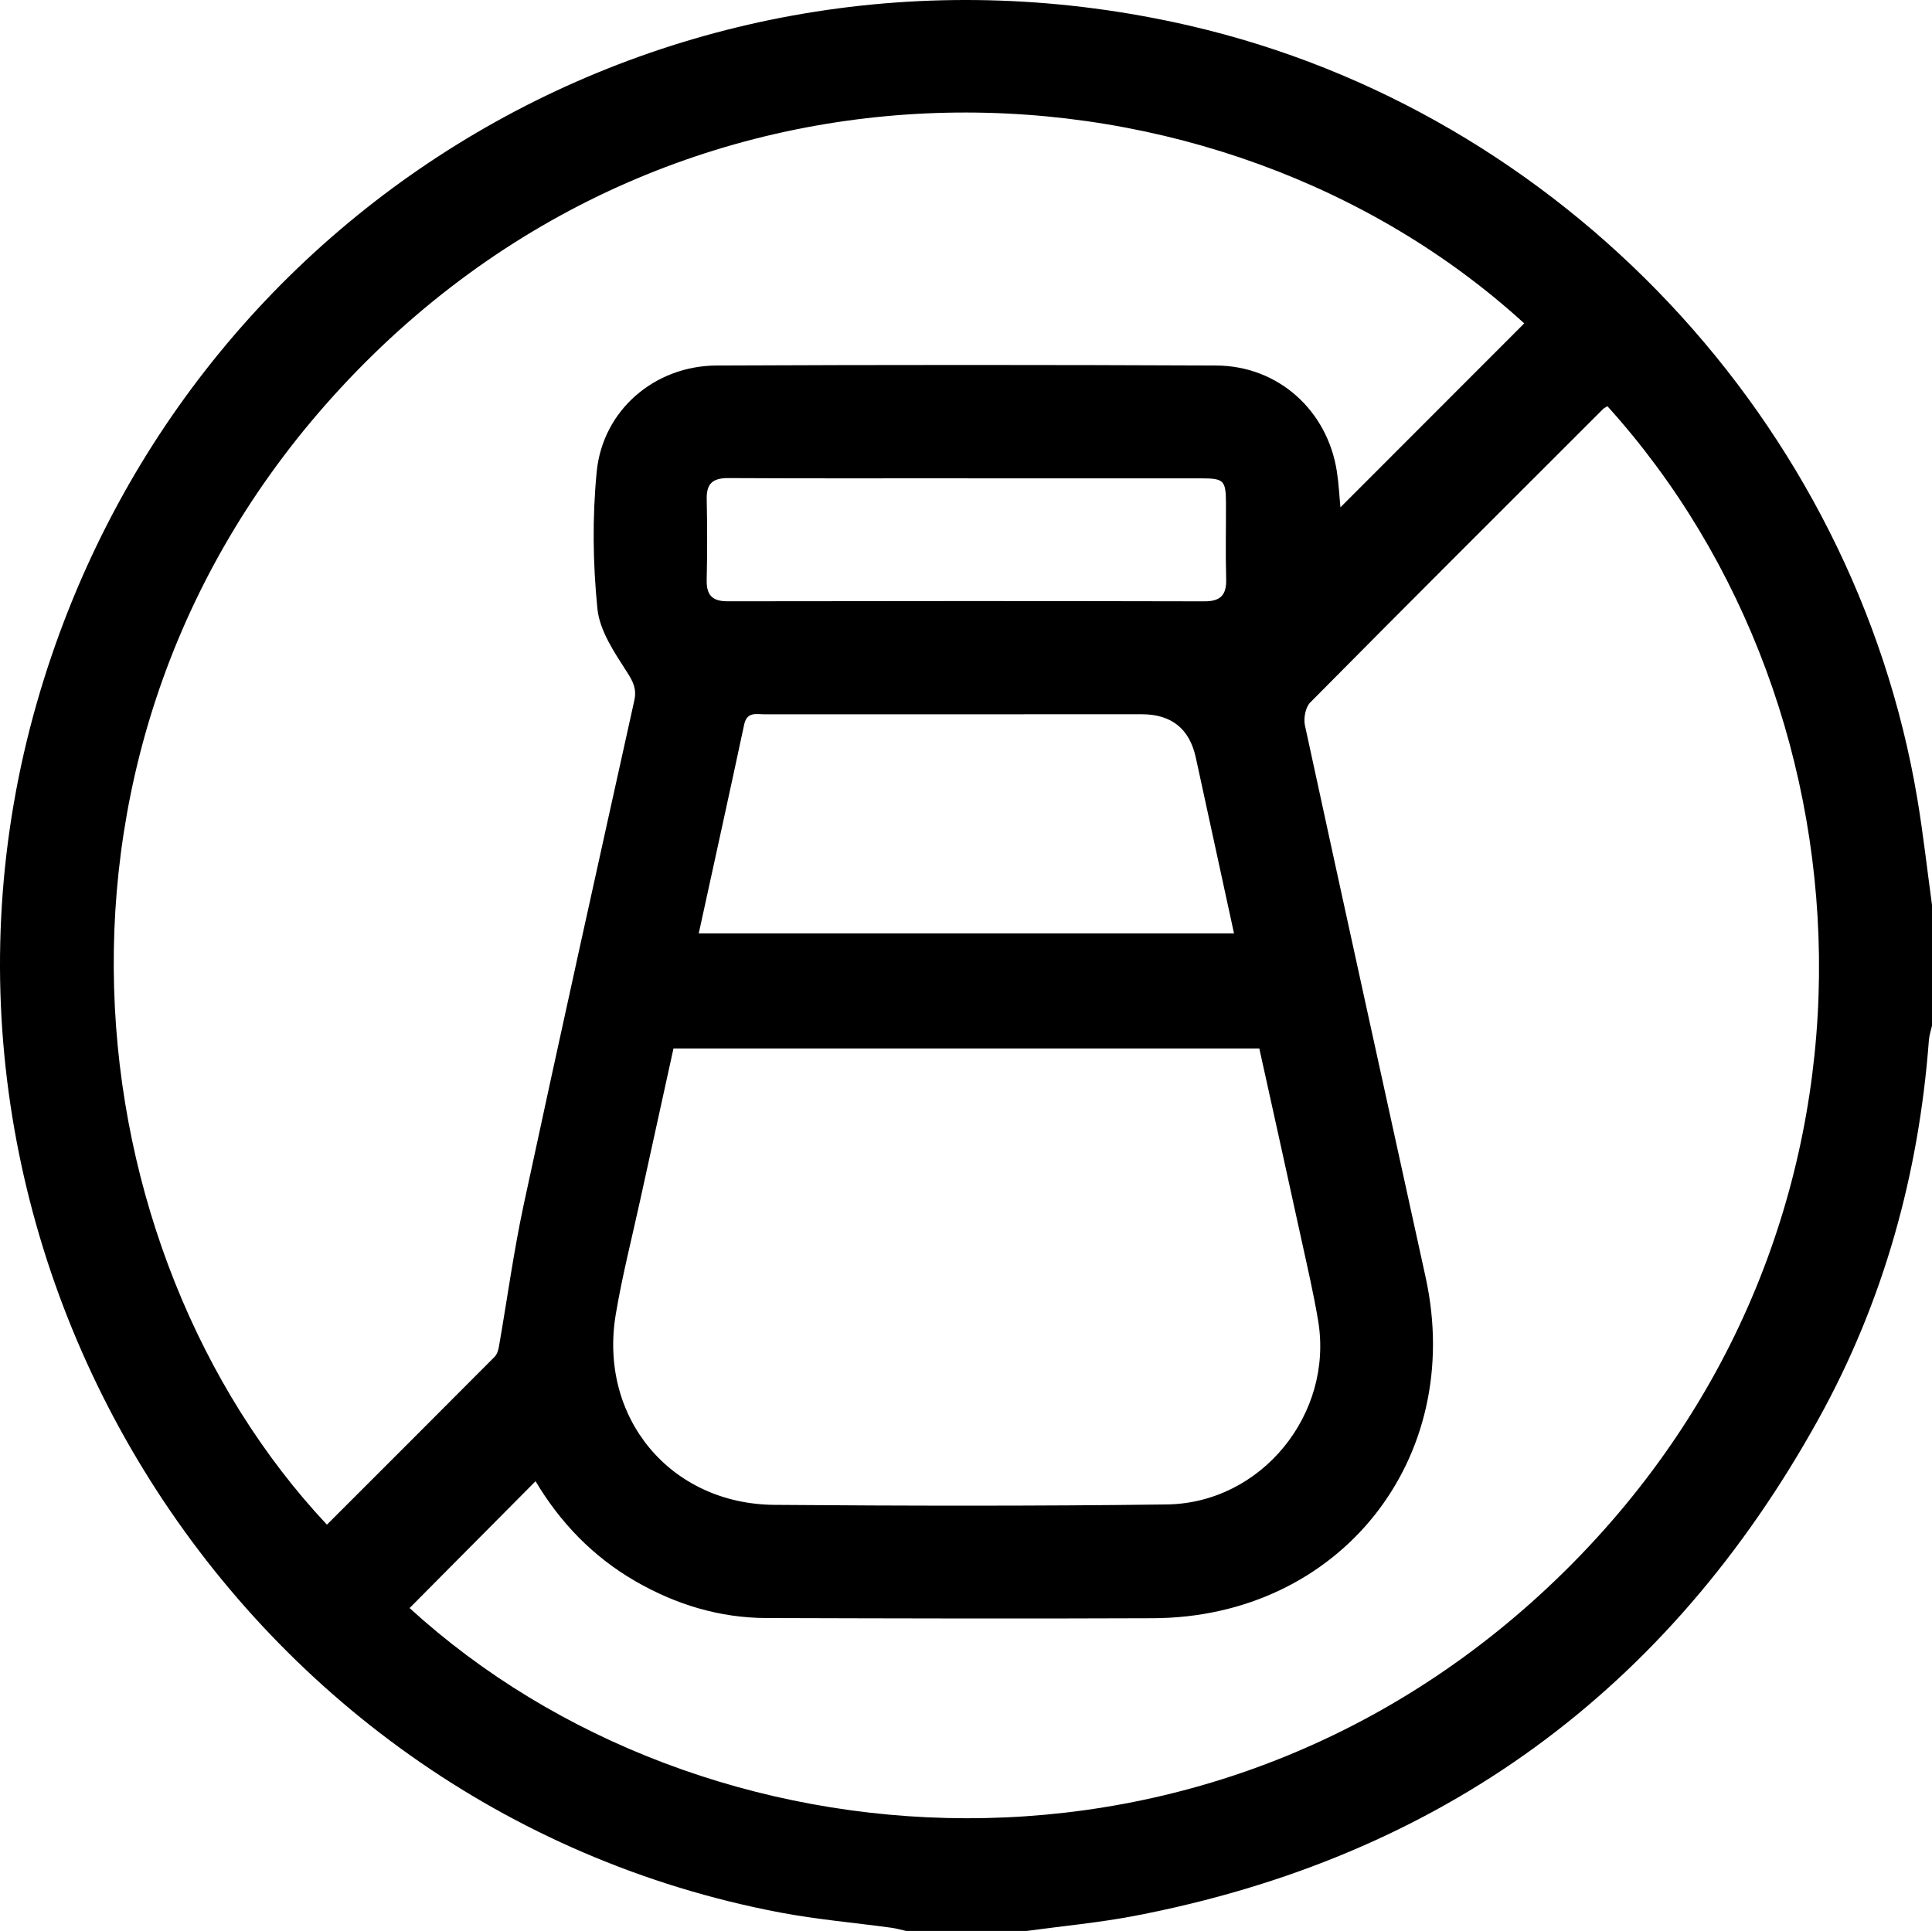 <svg xmlns="http://www.w3.org/2000/svg" id="uuid-8c1a72a8-5560-4c45-88b0-9de2cca64f88" data-name="Livello 2" viewBox="0 0 855.45 855.09"><path d="m855.45,400.76v53.45c-.47,2.15-1.22,4.28-1.38,6.45-4.45,59.31-20.03,115.58-48.8,167.6-66.58,120.41-167.53,194.2-302.9,220.15-15.76,3.02-31.82,4.49-47.74,6.67h-53.44c-2.14-.47-4.25-1.1-6.41-1.4-16.51-2.26-33.18-3.68-49.53-6.79C101.66,800.54-52.13,549.87,16.34,311.13,79.84,89.75,301.89-40.61,526.87,11.41c164.63,38.07,294.22,175.74,322.09,342.36,2.61,15.59,4.35,31.32,6.49,46.99Zm-180.55-257.55C539.95,20.01,302.18,8.09,150.79,171.86c-146.27,158.24-119.1,382.67-6.04,503.31,24.77-24.76,49.55-49.5,74.24-74.32,1.05-1.06,1.63-2.85,1.9-4.39,3.68-21.04,6.54-42.25,11.02-63.11,15.99-74.44,32.49-148.77,48.94-223.11,1.12-5.08-.42-8.24-3.21-12.59-5.57-8.69-12.12-18.3-13.11-28.05-2.03-20.07-2.29-40.64-.32-60.71,2.68-27.26,25.66-46.91,53.07-47.03,73.73-.33,147.47-.33,221.2,0,27.45.12,49.28,19.84,53.46,46.94.82,5.3,1.07,10.69,1.57,15.86,27.23-27.25,54.11-54.16,81.39-81.46Zm36.84,36.68c-.96.6-1.51.81-1.88,1.19-43.31,43.28-86.67,86.52-129.74,130.03-2.11,2.13-2.99,6.99-2.32,10.12,17.64,81.49,35.6,162.91,53.43,244.35,17.66,80.64-38.19,150.67-120.67,151.02-57.05.24-114.1.09-171.15-.08-20.74-.06-39.99-5.91-57.95-16.24-18.97-10.92-33.55-26.22-44.33-44.35-18.76,18.89-37.28,37.54-55.77,56.17,129.31,118.21,357.78,135.49,511.59-16.45,152.26-150.41,141.37-380.21,18.79-515.75Zm-413.54,284.41c-4.98,22.69-9.88,44.9-14.73,67.12-3.68,16.83-7.96,33.56-10.81,50.53-7.69,45.73,24.06,84.1,70.28,84.45,57.87.45,115.76.57,173.63-.18,41.95-.54,73.94-40.01,67.08-81.32-1.96-11.78-4.67-23.43-7.22-35.1-6.2-28.44-12.51-56.85-18.83-85.5h-259.39Zm248.2-50.94c-5.72-26.33-11.32-52.08-16.91-77.83q-4.18-19.24-23.96-19.24c-55.64,0-111.28-.01-166.93.03-3.65,0-7.85-1.29-9.1,4.54-6.54,30.66-13.3,61.27-20.11,92.49h237Zm-117.93-201.56c-35.33,0-70.66.11-105.99-.09-6.72-.04-9.7,2.31-9.56,9.19.24,11.96.26,23.93-.01,35.89-.15,6.72,2.41,9.49,9.28,9.48,70.38-.12,140.76-.14,211.14.02,7.38.02,9.8-3.05,9.59-10.04-.32-11.12-.05-22.26-.09-33.38-.04-10.14-.9-11.04-10.88-11.04-34.49-.03-68.99-.01-103.48,0Z"></path></svg>